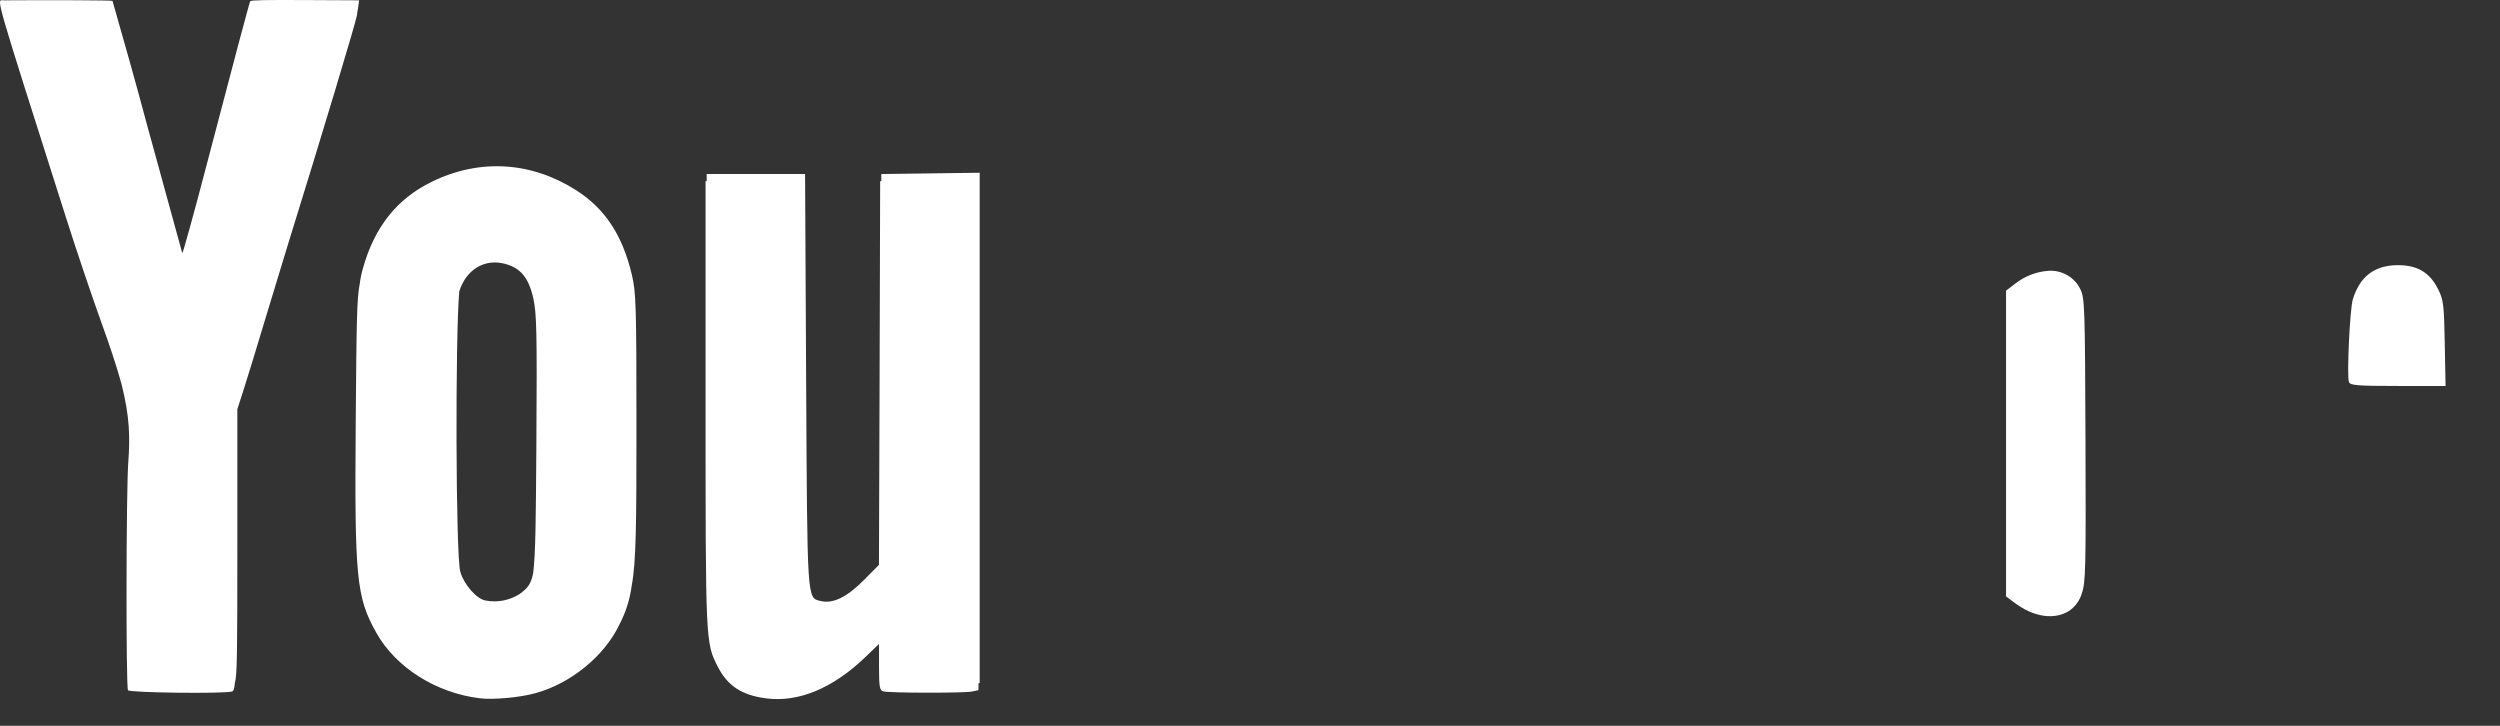 <?xml version="1.0" encoding="utf-8"?>
<svg xmlns="http://www.w3.org/2000/svg" fill="none" height="100%" overflow="visible" preserveAspectRatio="none" style="display: block;" viewBox="0 0 31 9" width="100%">
<rect x="0" y="0" width="31" height="9" fill="#333333" stroke="none"/>
<path d="M4.435 0.124L4.44 0.101L4.453 0.004L3.84 0.001C3.287 -0.002 3.118 0.001 3.103 0.015C3.095 0.022 2.904 0.739 2.564 2.038C2.402 2.658 2.265 3.153 2.26 3.138C2.255 3.124 2.062 2.416 1.828 1.566C1.689 1.046 1.544 0.528 1.395 0.011C1.386 0.003 0.645 -0 0.044 0.004C-0.043 0.005 -0.092 -0.163 0.82 2.703C0.946 3.1 1.136 3.662 1.24 3.951C1.361 4.285 1.447 4.544 1.506 4.759C1.61 5.169 1.613 5.426 1.591 5.726C1.564 6.072 1.561 8.518 1.587 8.559C1.607 8.59 2.766 8.604 2.876 8.575C2.894 8.57 2.905 8.554 2.913 8.461C2.941 8.382 2.943 8.065 2.943 6.752V5.074L3.018 4.842C3.067 4.691 3.188 4.293 3.289 3.957L3.56 3.066C3.998 1.655 4.415 0.269 4.426 0.189L4.435 0.125L4.435 0.124ZM10.928 2.159V2.247H10.914L10.907 4.662L10.899 7.004L10.71 7.195C10.497 7.408 10.328 7.49 10.174 7.452C10.006 7.41 10.011 7.475 9.996 4.706L9.983 2.158H8.763V2.246H8.749V5.011C8.749 7.973 8.749 7.971 8.901 8.268C9.022 8.505 9.199 8.621 9.502 8.66C9.9 8.712 10.329 8.534 10.727 8.151L10.9 7.985V8.272C10.9 8.52 10.908 8.561 10.953 8.573C11.028 8.594 11.951 8.595 12.051 8.575L12.133 8.558V8.473L12.148 8.47V2.142L10.929 2.158L10.928 2.159ZM7.835 3.407C7.719 2.917 7.503 2.588 7.146 2.36C6.587 2.003 5.947 1.964 5.354 2.254C4.922 2.465 4.643 2.815 4.5 3.329C4.482 3.391 4.469 3.454 4.461 3.518C4.425 3.699 4.421 3.969 4.411 5.23C4.396 7.172 4.419 7.403 4.665 7.844C4.906 8.276 5.407 8.594 5.953 8.659C6.116 8.679 6.449 8.649 6.641 8.595C7.076 8.476 7.493 8.136 7.677 7.751C7.759 7.597 7.812 7.43 7.834 7.257C7.888 6.968 7.892 6.5 7.892 5.309C7.892 3.79 7.887 3.624 7.835 3.407L7.835 3.407ZM6.443 7.366C6.317 7.446 6.164 7.475 6.017 7.446C5.905 7.422 5.754 7.249 5.708 7.091C5.65 6.894 5.645 4.151 5.695 3.614C5.778 3.344 6.008 3.204 6.26 3.271C6.456 3.323 6.556 3.444 6.613 3.699C6.655 3.888 6.66 4.122 6.651 5.504C6.645 6.42 6.642 6.869 6.611 7.109C6.581 7.26 6.529 7.301 6.443 7.367V7.366ZM29.735 4.786H30.325L30.315 4.258C30.306 3.774 30.299 3.719 30.233 3.587C30.13 3.38 29.978 3.288 29.736 3.288C29.445 3.288 29.262 3.427 29.175 3.712C29.138 3.833 29.099 4.666 29.127 4.738C29.143 4.778 29.227 4.786 29.735 4.786ZM25.796 3.586C25.761 3.513 25.704 3.452 25.634 3.412C25.563 3.371 25.482 3.353 25.401 3.358C25.247 3.369 25.1 3.427 24.98 3.524L24.875 3.604V7.395L24.98 7.474C25.219 7.654 25.48 7.691 25.661 7.572C25.735 7.52 25.79 7.444 25.815 7.357C25.862 7.223 25.866 7.05 25.86 5.455C25.854 3.793 25.85 3.695 25.796 3.586Z" fill="white" id="Vector"/>
</svg>